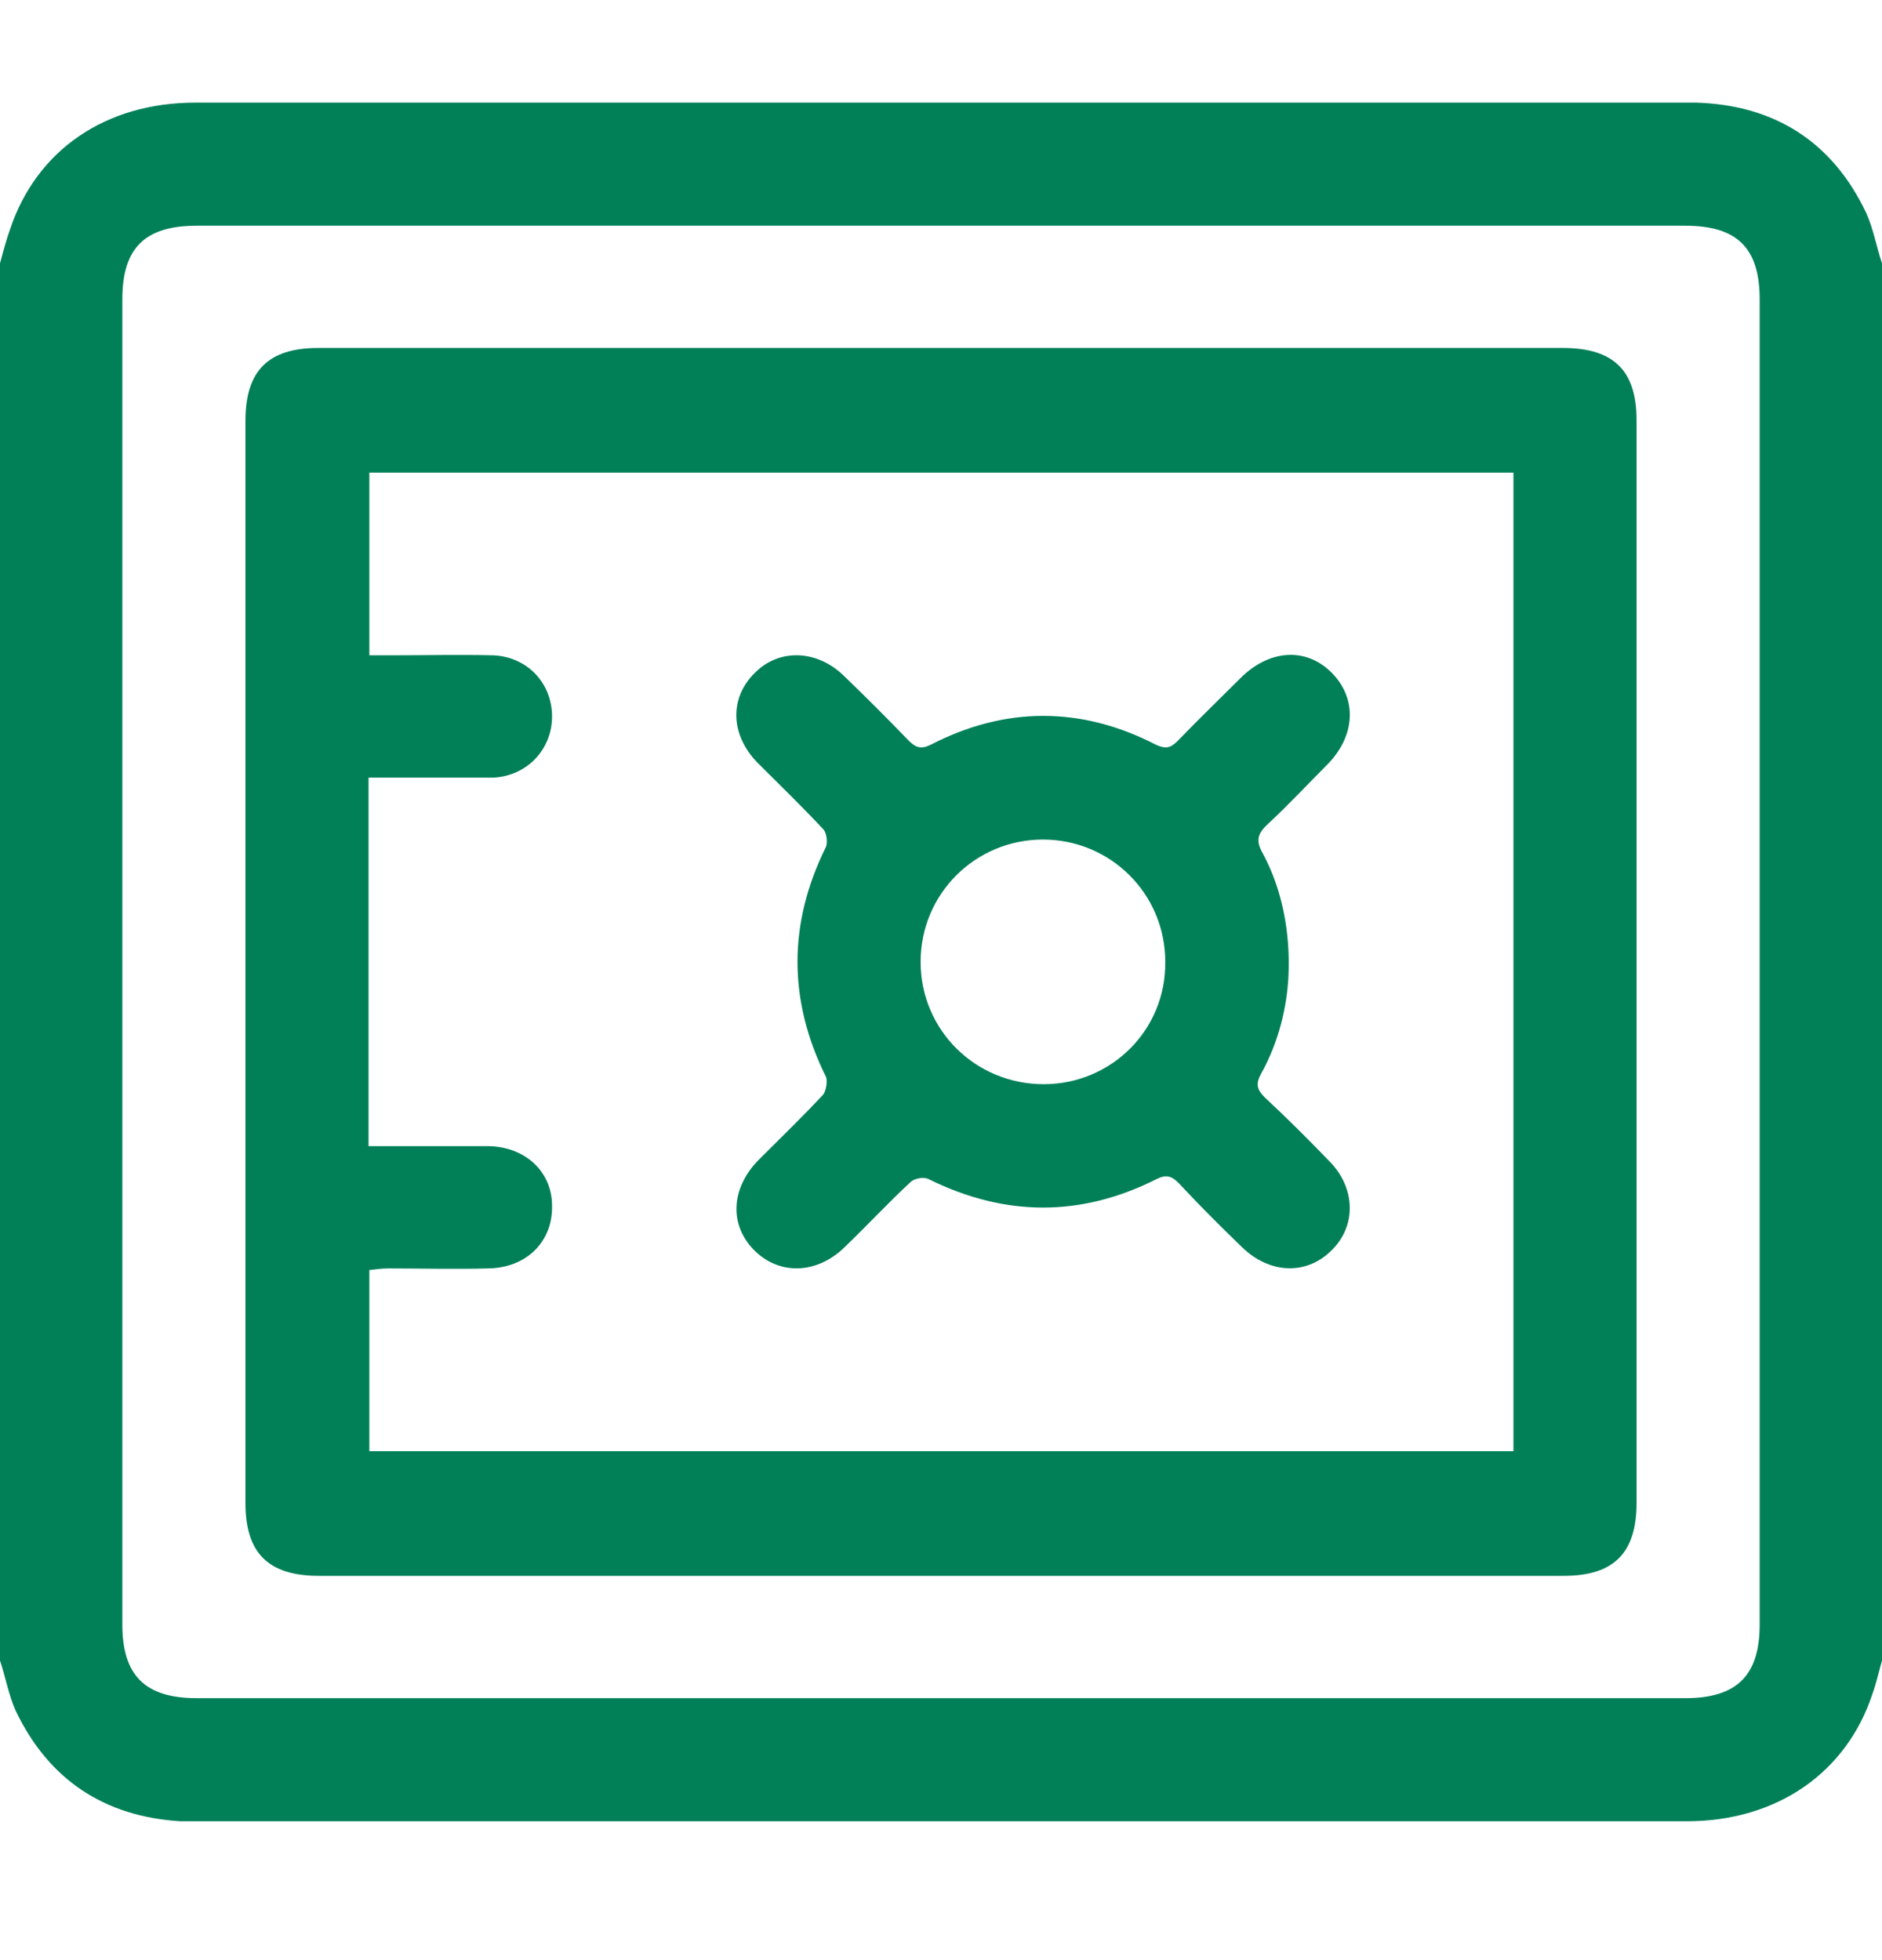 <svg width="24" height="25" viewBox="0 0 24 25" fill="none" xmlns="http://www.w3.org/2000/svg">
<path d="M23.8 2.719C23.37 1.809 22.63 1.339 21.63 1.309C21.14 1.309 20.66 1.309 20.18 1.309H2.49C1.35 1.309 0.47 1.909 0.13 2.919C0.08 3.059 0.04 3.209 0 3.359V21.179C0.07 21.389 0.11 21.619 0.2 21.819C0.62 22.699 1.33 23.169 2.3 23.229H21.51C22.66 23.229 23.55 22.609 23.88 21.599C23.93 21.459 23.96 21.319 24 21.179V3.359C23.93 3.149 23.89 2.919 23.8 2.719ZM22.44 20.719C22.44 21.369 22.15 21.659 21.49 21.659H2.51C1.85 21.659 1.56 21.369 1.56 20.719V3.819C1.56 3.159 1.85 2.879 2.51 2.879H21.49C22.15 2.879 22.44 3.159 22.44 3.819V20.719Z" fill="#018058"/>
<path d="M19.93 4.438H4.06C3.42 4.438 3.13 4.728 3.13 5.368V19.169C3.13 19.808 3.42 20.099 4.07 20.099H19.94C20.58 20.099 20.87 19.808 20.87 19.169V5.358C20.87 4.728 20.58 4.438 19.93 4.438ZM19.3 18.509H4.71V16.198C4.79 16.189 4.87 16.178 4.95 16.178C5.37 16.178 5.79 16.189 6.21 16.178C6.71 16.178 7.05 15.838 7.04 15.379C7.04 14.938 6.69 14.618 6.21 14.618C5.71 14.618 5.21 14.618 4.7 14.618V9.918H5.28C5.62 9.918 5.96 9.918 6.29 9.918C6.72 9.898 7.04 9.558 7.04 9.138C7.04 8.718 6.73 8.378 6.29 8.358C5.86 8.348 5.42 8.358 4.98 8.358H4.71V6.028H19.3V18.509Z" fill="#018058"/>
<path d="M16.13 13.998C16.03 13.898 16.01 13.828 16.08 13.698C16.31 13.288 16.41 12.838 16.43 12.468C16.46 11.898 16.35 11.338 16.1 10.878C16.01 10.718 16.04 10.628 16.17 10.508C16.43 10.268 16.67 10.008 16.92 9.758C17.29 9.388 17.31 8.908 16.98 8.578C16.65 8.248 16.18 8.288 15.82 8.648C15.55 8.918 15.28 9.178 15.02 9.448C14.93 9.538 14.87 9.558 14.74 9.498C13.79 9.008 12.82 9.008 11.87 9.498C11.75 9.558 11.68 9.538 11.59 9.448C11.32 9.168 11.04 8.888 10.76 8.618C10.42 8.288 9.94 8.268 9.63 8.578C9.3 8.898 9.31 9.368 9.66 9.728C9.94 10.008 10.23 10.288 10.5 10.578C10.54 10.618 10.56 10.748 10.53 10.808C10.05 11.778 10.05 12.758 10.53 13.728C10.56 13.788 10.53 13.918 10.5 13.958C10.23 14.248 9.95 14.518 9.67 14.798C9.32 15.158 9.3 15.618 9.61 15.938C9.93 16.268 10.42 16.258 10.78 15.898C11.06 15.628 11.33 15.338 11.61 15.078C11.66 15.028 11.78 15.008 11.84 15.038C12.81 15.518 13.78 15.528 14.75 15.038C14.87 14.978 14.94 14.998 15.03 15.088C15.29 15.368 15.56 15.638 15.84 15.908C16.19 16.248 16.66 16.268 16.98 15.948C17.3 15.638 17.29 15.148 16.95 14.808C16.68 14.528 16.41 14.258 16.13 13.998ZM13.31 13.828C12.44 13.828 11.74 13.138 11.74 12.268C11.74 11.398 12.44 10.708 13.3 10.708C14.16 10.708 14.86 11.398 14.86 12.268C14.87 13.138 14.17 13.828 13.31 13.828Z" fill="#018058"/>
</svg>
